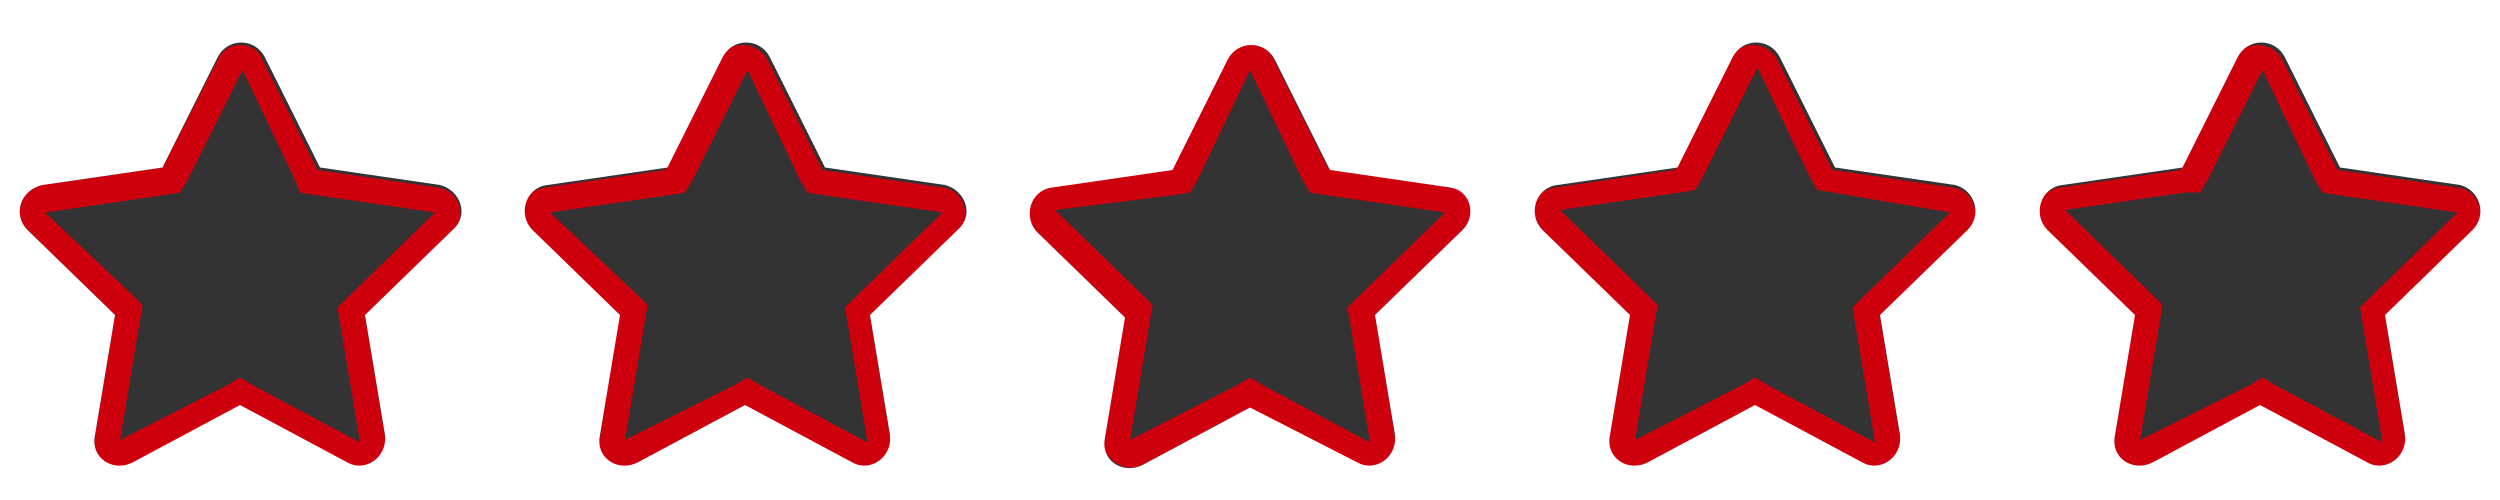 <?xml version="1.0" encoding="utf-8"?>
<!-- Generator: Adobe Illustrator 24.2.1, SVG Export Plug-In . SVG Version: 6.00 Build 0)  -->
<svg version="1.1" id="Layer_1" xmlns="http://www.w3.org/2000/svg" xmlns:xlink="http://www.w3.org/1999/xlink" x="0px" y="0px"
	 viewBox="0 0 100 20" style="enable-background:new 0 0 100 20;" xml:space="preserve">
<rect x="0" y="0" width="100" height="20" fill="#333333" stroke="none"/>
<style type="text/css">
	.st0{fill:#CF000D;}
	.st1{fill:#FFFFFF;}
</style>
<path class="st0" d="M85.6,18.7c0.2,0,0.3,0,0.5-0.1l4.3-2.3l4.3,2.3c0.2,0.1,0.3,0.1,0.5,0.1c0.6,0,1.2-0.5,1-1.2l-0.8-4.8l3.5-3.4
	c0.6-0.6,0.3-1.7-0.6-1.8l-4.8-0.7l-2.2-4.4c-0.2-0.4-0.6-0.6-1-0.6c-0.4,0-0.8,0.2-0.9,0.6l-2.2,4.4l-4.8,0.7
	c-0.9,0.1-1.2,1.2-0.6,1.8l3.5,3.4l-0.8,4.8C84.4,18.1,85,18.7,85.6,18.7 M65.4,18.7c0.2,0,0.3,0,0.5-0.1l4.3-2.3l4.3,2.3
	c0.2,0.1,0.3,0.1,0.5,0.1c0.6,0,1.2-0.5,1-1.2l-0.8-4.8l3.5-3.4c0.6-0.6,0.3-1.7-0.6-1.8l-4.8-0.7l-2.2-4.4c-0.2-0.4-0.6-0.6-1-0.6
	c-0.4,0-0.8,0.2-0.9,0.6l-2.2,4.4l-4.8,0.7c-0.9,0.1-1.2,1.2-0.6,1.8l3.5,3.4l-0.8,4.8C64.2,18.1,64.8,18.7,65.4,18.7 M45.2,18.7
	c0.2,0,0.3,0,0.5-0.1l4.3-2.3l4.3,2.3c0.2,0.1,0.3,0.1,0.5,0.1c0.6,0,1.2-0.5,1-1.2L55,12.6l3.5-3.4c0.6-0.6,0.3-1.7-0.6-1.8
	l-4.8-0.7l-2.2-4.4c-0.2-0.4-0.6-0.6-1-0.6c-0.4,0-0.8,0.2-0.9,0.6l-2.2,4.4l-4.8,0.7c-0.9,0.1-1.2,1.2-0.6,1.8l3.5,3.4l-0.8,4.8
	C44,18.1,44.6,18.7,45.2,18.7 M25,18.7c0.2,0,0.3,0,0.5-0.1l4.3-2.3l4.3,2.3c0.2,0.1,0.3,0.1,0.5,0.1c0.6,0,1.2-0.5,1-1.2l-0.8-4.8
	l3.5-3.4c0.6-0.6,0.3-1.7-0.6-1.8l-4.8-0.7l-2.2-4.4c-0.2-0.4-0.6-0.6-1-0.6c-0.4,0-0.8,0.2-0.9,0.6l-2.2,4.4l-4.8,0.7
	c-0.9,0.1-1.2,1.2-0.6,1.8l3.5,3.4L24,17.5C23.8,18.1,24.4,18.7,25,18.7 M4.8,18.7c0.2,0,0.3,0,0.5-0.1l4.3-2.3l4.3,2.3
	c0.2,0.1,0.3,0.1,0.5,0.1c0.6,0,1.2-0.5,1-1.2l-0.8-4.8l3.5-3.4c0.6-0.6,0.3-1.7-0.6-1.8l-4.8-0.7l-2.2-4.4C10.4,2,10,1.8,9.6,1.8
	C9.2,1.8,8.9,2,8.7,2.4L6.5,6.7L1.7,7.4C0.8,7.6,0.5,8.6,1.1,9.2l3.5,3.4l-0.8,4.8C3.6,18.1,4.2,18.7,4.8,18.7 M85.6,17.6l0.8-4.8
	l0.1-0.6l-0.4-0.4l-3.5-3.4l4.8-0.7L88,7.7l0.3-0.5l2.2-4.4l2.1,4.4l0.3,0.5l0.6,0.1l4.8,0.7l-3.5,3.4l-0.4,0.4l0.1,0.6l0.8,4.8
	l-4.3-2.3l-0.5-0.3l-0.5,0.3L85.6,17.6L85.6,17.6z M65.4,17.6l0.8-4.8l0.1-0.6l-0.4-0.4l-3.5-3.4l4.8-0.7l0.6-0.1l0.3-0.5l2.2-4.4
	l2.1,4.4l0.3,0.5l0.6,0.1L78,8.5l-3.5,3.4l-0.4,0.4l0.1,0.6l0.8,4.8l-4.3-2.3l-0.5-0.3l-0.5,0.3L65.4,17.6L65.4,17.6z M45.2,17.6
	l0.8-4.8l0.1-0.6l-0.4-0.4l-3.5-3.4L47,7.8l0.6-0.1l0.3-0.5L50,2.8l2.1,4.4l0.3,0.5L53,7.8l4.8,0.7l-3.5,3.4l-0.4,0.4l0.1,0.6
	l0.8,4.8l-4.3-2.3L50,15.1l-0.5,0.3L45.2,17.6L45.2,17.6z M25,17.6l0.8-4.8l0.1-0.6l-0.4-0.4L22,8.5l4.8-0.7l0.6-0.1l0.3-0.5
	l2.2-4.4l2.1,4.4l0.3,0.5l0.6,0.1l4.8,0.7l-3.5,3.4l-0.4,0.4l0.1,0.6l0.8,4.8l-4.3-2.3l-0.5-0.3l-0.5,0.3L25,17.6L25,17.6z
	 M4.8,17.6l0.8-4.8l0.1-0.6l-0.4-0.4L1.8,8.5l4.8-0.7l0.6-0.1l0.3-0.5l2.2-4.4l2.1,4.4L12,7.7l0.6,0.1l4.8,0.7l-3.5,3.4l-0.4,0.4
	l0.1,0.6l0.8,4.8l-4.3-2.3l-0.5-0.3l-0.5,0.3L4.8,17.6L4.8,17.6z"/>
<path class="st1" d="M0,20h100V0H0 M18.1,9.2l-3.5,3.4l0.8,4.8c0.1,0.9-0.8,1.5-1.5,1.1l-4.3-2.3l-4.3,2.3c-0.8,0.4-1.7-0.2-1.5-1.1
	l0.8-4.8L1.1,9.2C0.5,8.6,0.8,7.6,1.7,7.4l4.8-0.7l2.2-4.4c0.4-0.8,1.5-0.8,1.9,0l2.2,4.4l4.8,0.7C18.4,7.6,18.8,8.6,18.1,9.2z
	 M38.3,9.2l-3.5,3.4l0.8,4.8c0.1,0.9-0.8,1.5-1.5,1.1l-4.3-2.3l-4.3,2.3c-0.8,0.4-1.7-0.2-1.5-1.1l0.8-4.8l-3.5-3.4
	c-0.6-0.6-0.3-1.7,0.6-1.8l4.8-0.7l2.2-4.4c0.4-0.8,1.5-0.8,1.9,0l2.2,4.4l4.8,0.7C38.6,7.6,39,8.6,38.3,9.2z M58.5,9.2L55,12.6
	l0.8,4.8c0.1,0.9-0.8,1.5-1.5,1.1L50,16.3l-4.3,2.3c-0.8,0.4-1.7-0.2-1.5-1.1l0.8-4.8l-3.5-3.4c-0.6-0.6-0.3-1.7,0.6-1.8l4.8-0.7
	l2.2-4.4c0.4-0.8,1.5-0.8,1.9,0l2.2,4.4l4.8,0.7C58.8,7.6,59.1,8.6,58.5,9.2z M78.7,9.2l-3.5,3.4l0.8,4.8c0.1,0.9-0.8,1.5-1.5,1.1
	l-4.3-2.3l-4.3,2.3c-0.8,0.4-1.7-0.2-1.5-1.1l0.8-4.8l-3.5-3.4c-0.6-0.6-0.3-1.7,0.6-1.8l4.8-0.7l2.2-4.4c0.4-0.8,1.5-0.8,1.9,0
	l2.2,4.4l4.8,0.7C79,7.6,79.3,8.6,78.7,9.2z M98.9,9.2l-3.5,3.4l0.8,4.8c0.1,0.9-0.8,1.5-1.5,1.1l-4.3-2.3l-4.3,2.3
	c-0.8,0.4-1.7-0.2-1.5-1.1l0.8-4.8l-3.5-3.4c-0.6-0.6-0.3-1.7,0.6-1.8l4.8-0.7l2.2-4.4c0.4-0.8,1.5-0.8,1.9,0l2.2,4.4l4.8,0.7
	C99.2,7.6,99.5,8.6,98.9,9.2z"/>
</svg>
